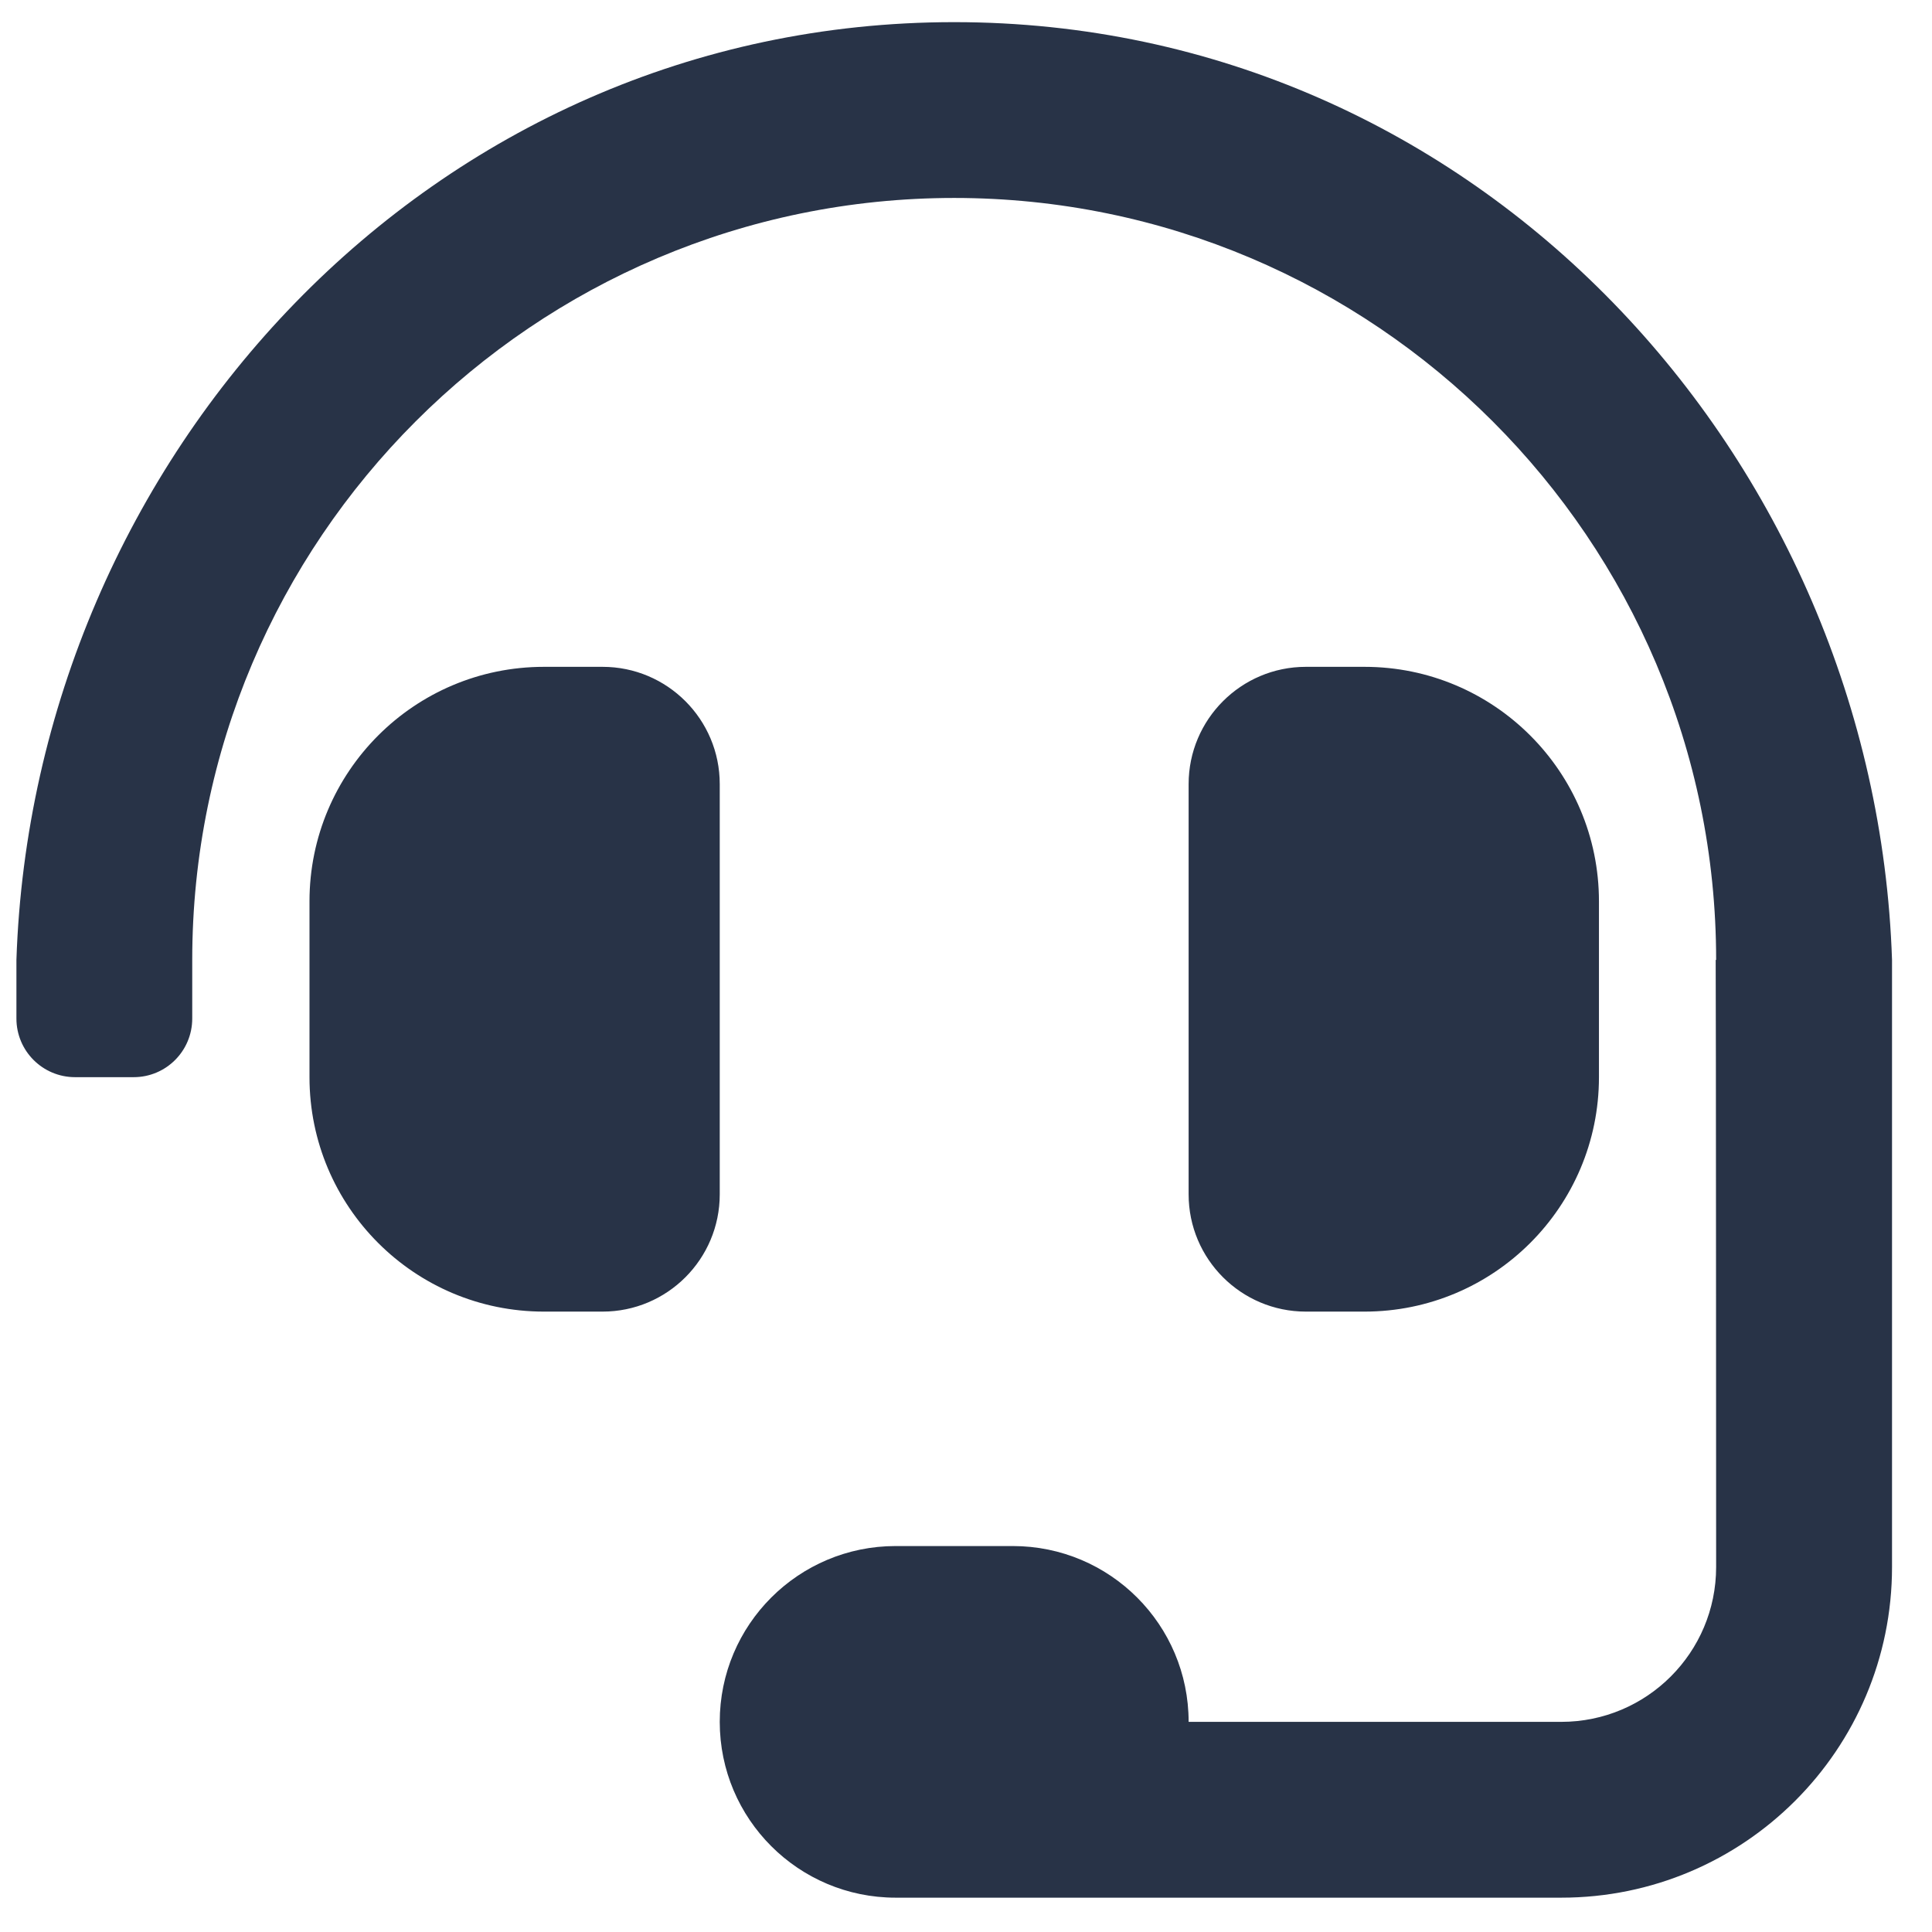 <svg width="26" height="26" viewBox="0 0 26 26" fill="none" xmlns="http://www.w3.org/2000/svg">
<path d="M9.686 10.552C9.686 9.681 8.98 8.974 8.109 8.974H7.32C5.577 8.974 4.165 10.387 4.165 12.13V14.496C4.165 16.238 5.577 17.651 7.32 17.651H8.109C8.98 17.651 9.686 16.944 9.686 16.073V10.552ZM18.363 17.651C20.105 17.651 21.518 16.238 21.518 14.496V12.13C21.518 10.387 20.105 8.974 18.363 8.974H17.574C16.703 8.974 15.996 9.681 15.996 10.552V16.073C15.996 16.944 16.703 17.651 17.574 17.651H18.363ZM12.841 0.298C5.801 0.298 0.447 6.156 0.221 12.918V13.707C0.221 14.143 0.574 14.496 1.01 14.496H1.799C2.235 14.496 2.587 14.143 2.587 13.707V12.918C2.587 7.264 7.187 2.664 12.841 2.664C18.495 2.664 23.095 7.264 23.095 12.918H23.089C23.093 13.038 23.095 21.088 23.095 21.088C23.095 22.239 22.162 23.172 21.011 23.172H15.996C15.996 21.865 14.937 20.806 13.63 20.806H12.053C10.746 20.806 9.686 21.865 9.686 23.172C9.686 24.479 10.746 25.538 12.053 25.538H21.011C23.469 25.538 25.462 23.546 25.462 21.088V12.918C25.236 6.156 19.882 0.298 12.841 0.298Z" fill="#283347"/>
</svg>
